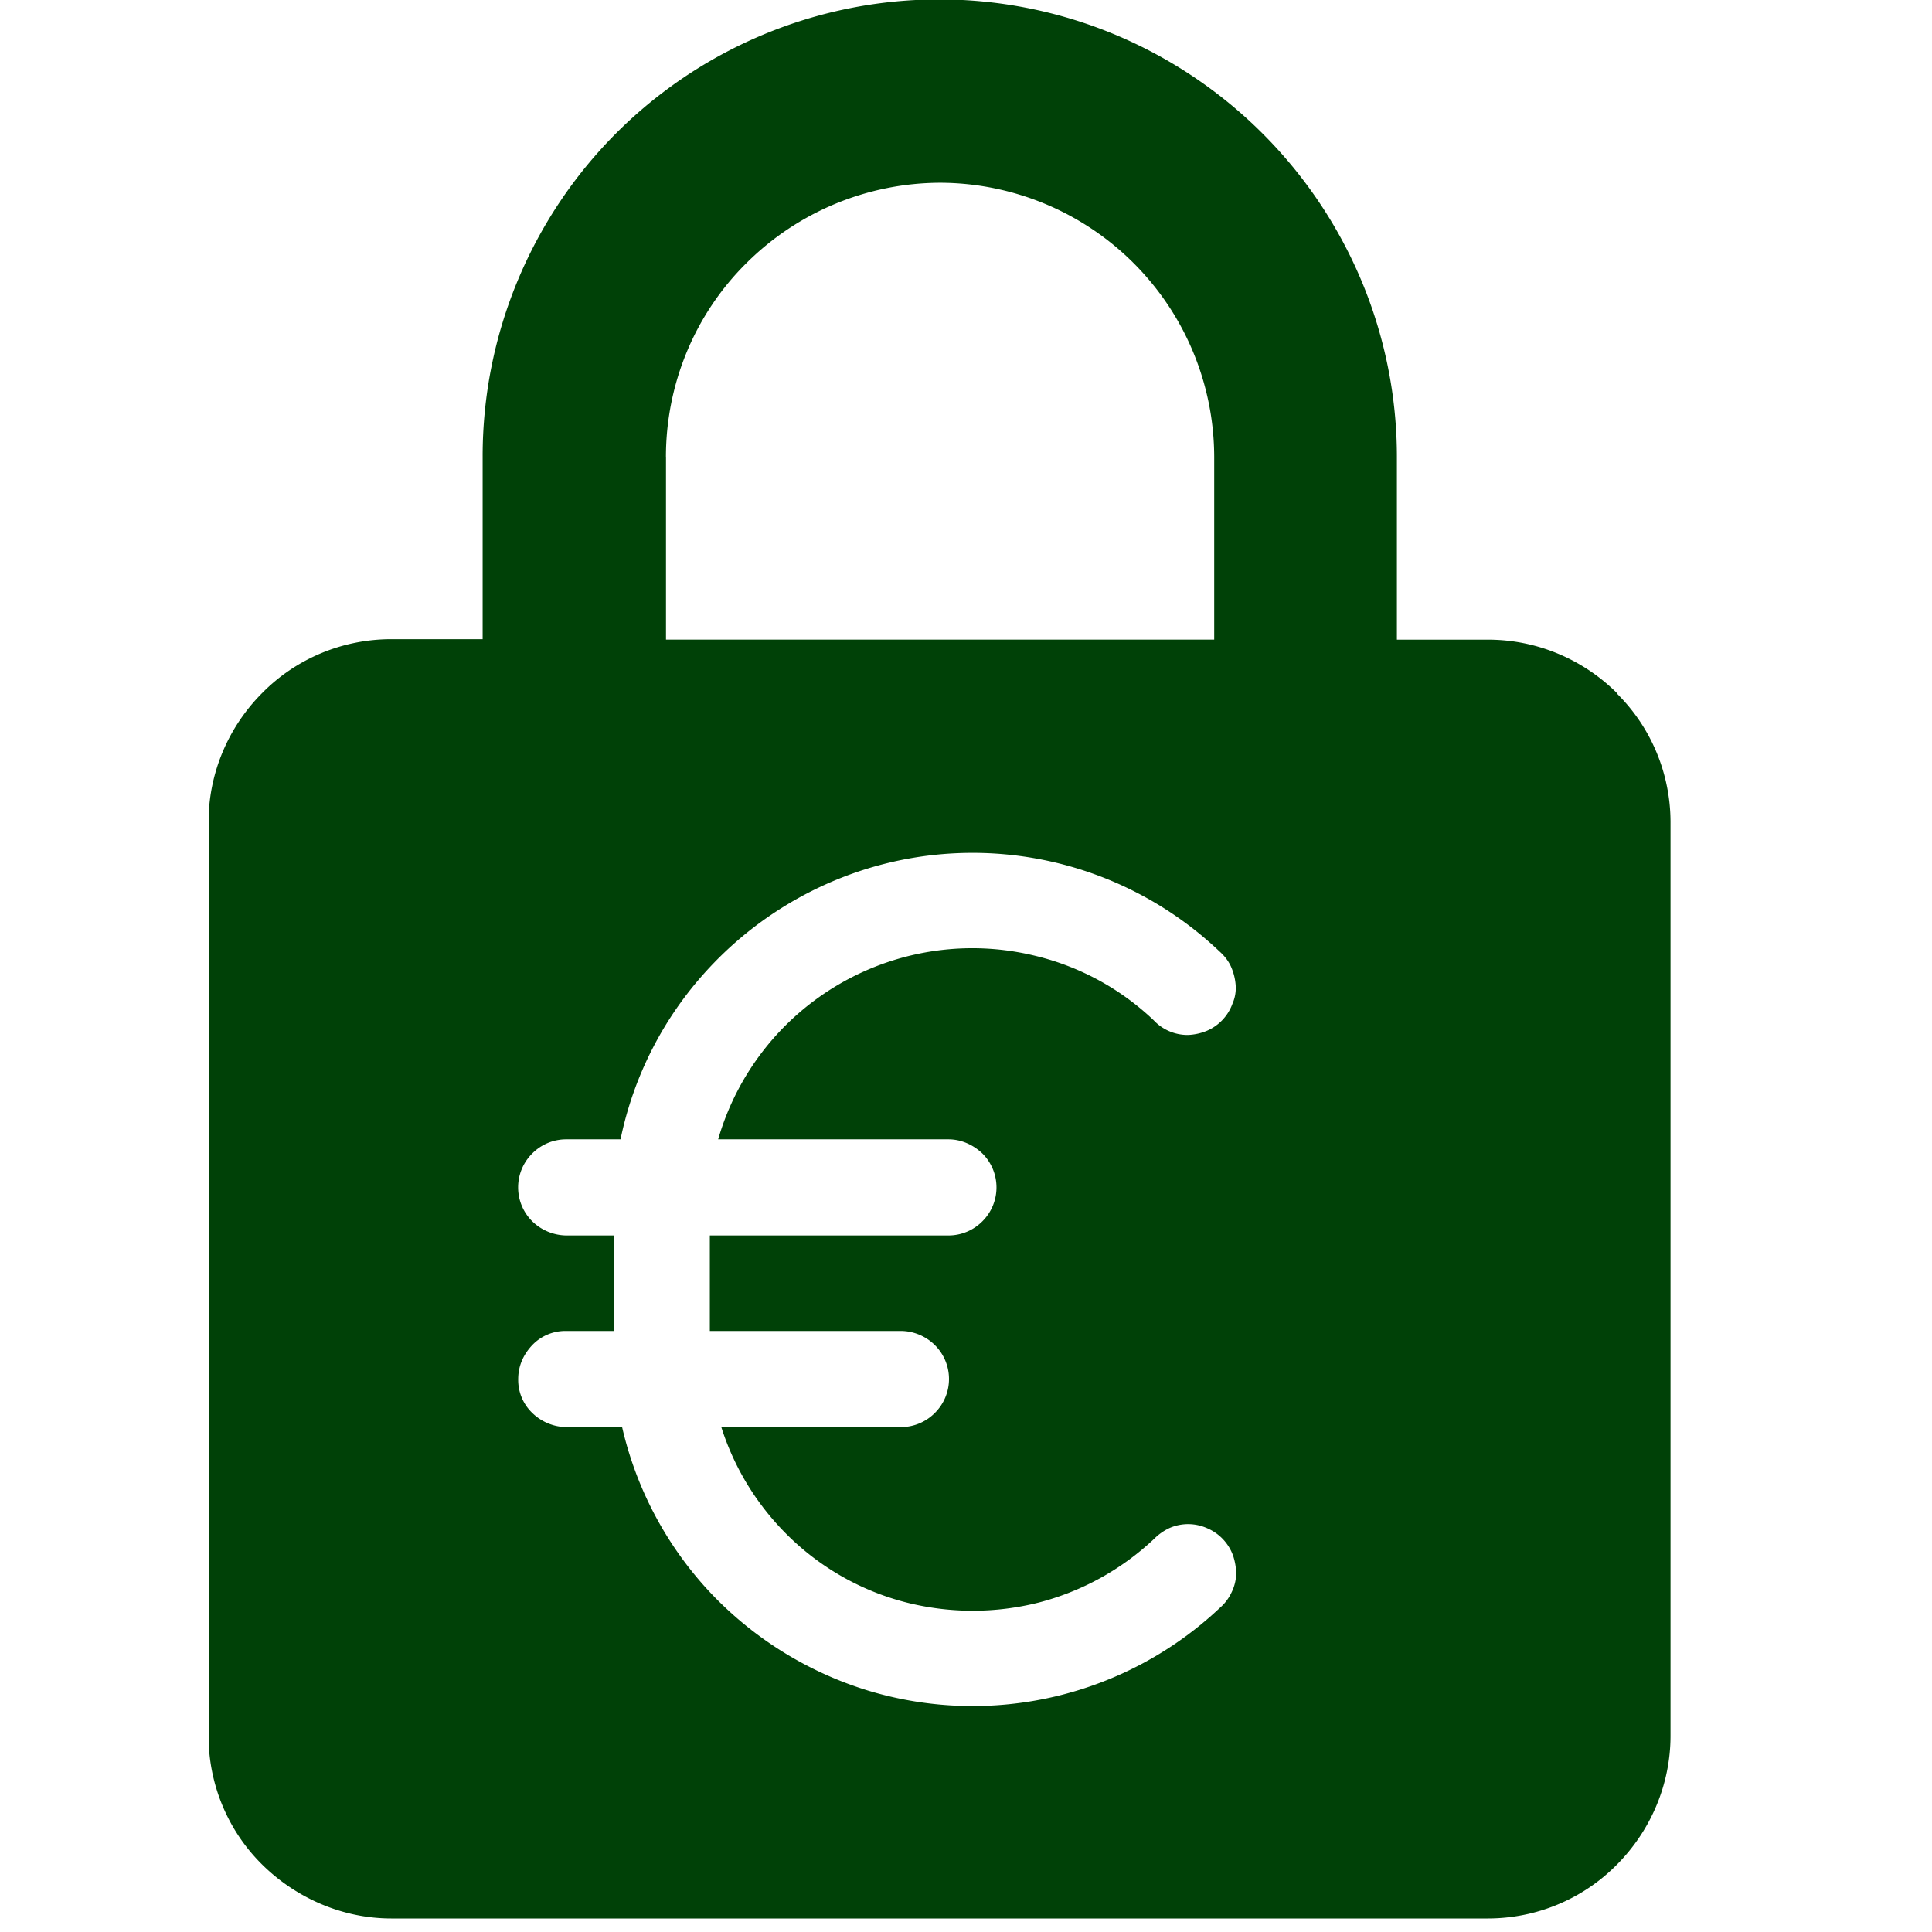 <svg width="32" height="32" viewBox="0 0 32 32" fill="none" xmlns="http://www.w3.org/2000/svg">
    <g clip-path="url(#9xxovrjraa)">
        <path d="M26.787 11.485c-.57-.57-1.34-.89-2.136-.89h-1.514V7.566c0-.994-.198-1.98-.579-2.897a7.61 7.61 0 0 0-4.1-4.1 7.565 7.565 0 0 0-8.25 1.635A7.574 7.574 0 0 0 7.994 7.56v3.027H6.48c-.804 0-1.574.32-2.136.89-.57.571-.89 1.341-.89 2.137v15.135c0 .804.32 1.574.89 2.136.57.562 1.34.891 2.136.891h18.162c.805 0 1.574-.32 2.137-.89.57-.572.89-1.341.89-2.137V13.621c0-.804-.32-1.574-.89-2.136h.008zM11.03 7.567c0-1.202.476-2.36 1.332-3.208a4.567 4.567 0 0 1 3.209-1.332 4.551 4.551 0 0 1 4.54 4.54v3.027h-9.08V7.567zm4.68 11.304c.207 0 .406.087.561.234a.792.792 0 0 1 0 1.124.79.79 0 0 1-.562.234h-3.952v1.582h3.165c.208 0 .415.087.562.234a.791.791 0 0 1 0 1.124.791.791 0 0 1-.562.234h-2.975c.225.709.623 1.34 1.159 1.85s1.194.874 1.911 1.056c.718.181 1.47.181 2.188 0a4.389 4.389 0 0 0 1.912-1.056.882.882 0 0 1 .26-.181.77.77 0 0 1 .622.008.78.78 0 0 1 .424.45.98.98 0 0 1 .052.312.747.747 0 0 1-.078.302.77.77 0 0 1-.19.251 5.97 5.97 0 0 1-5.82 1.375 6.018 6.018 0 0 1-2.63-1.634 5.957 5.957 0 0 1-1.453-2.733h-.926a.823.823 0 0 1-.562-.234.757.757 0 0 1-.233-.562c0-.216.086-.407.233-.562a.757.757 0 0 1 .562-.234h.787v-1.582h-.787a.822.822 0 0 1-.562-.234.791.791 0 0 1 0-1.124.791.791 0 0 1 .562-.234h.9a5.91 5.91 0 0 1 1.418-2.785 5.997 5.997 0 0 1 2.63-1.686 5.939 5.939 0 0 1 5.872 1.358c.078.069.147.155.19.25a.92.92 0 0 1 .078.303.64.64 0 0 1-.052.312.775.775 0 0 1-.424.45.912.912 0 0 1-.311.069.768.768 0 0 1-.57-.243 4.307 4.307 0 0 0-1.947-1.064 4.382 4.382 0 0 0-5.267 3.036h3.814z" fill="#004107"/>
    </g>
    <defs>
        <clipPath id="9xxovrjraa">
            <path fill="#fff" transform="translate(3.46)" d="M0 0h24.216v32H0z"/>
        </clipPath>
    </defs>
</svg>
